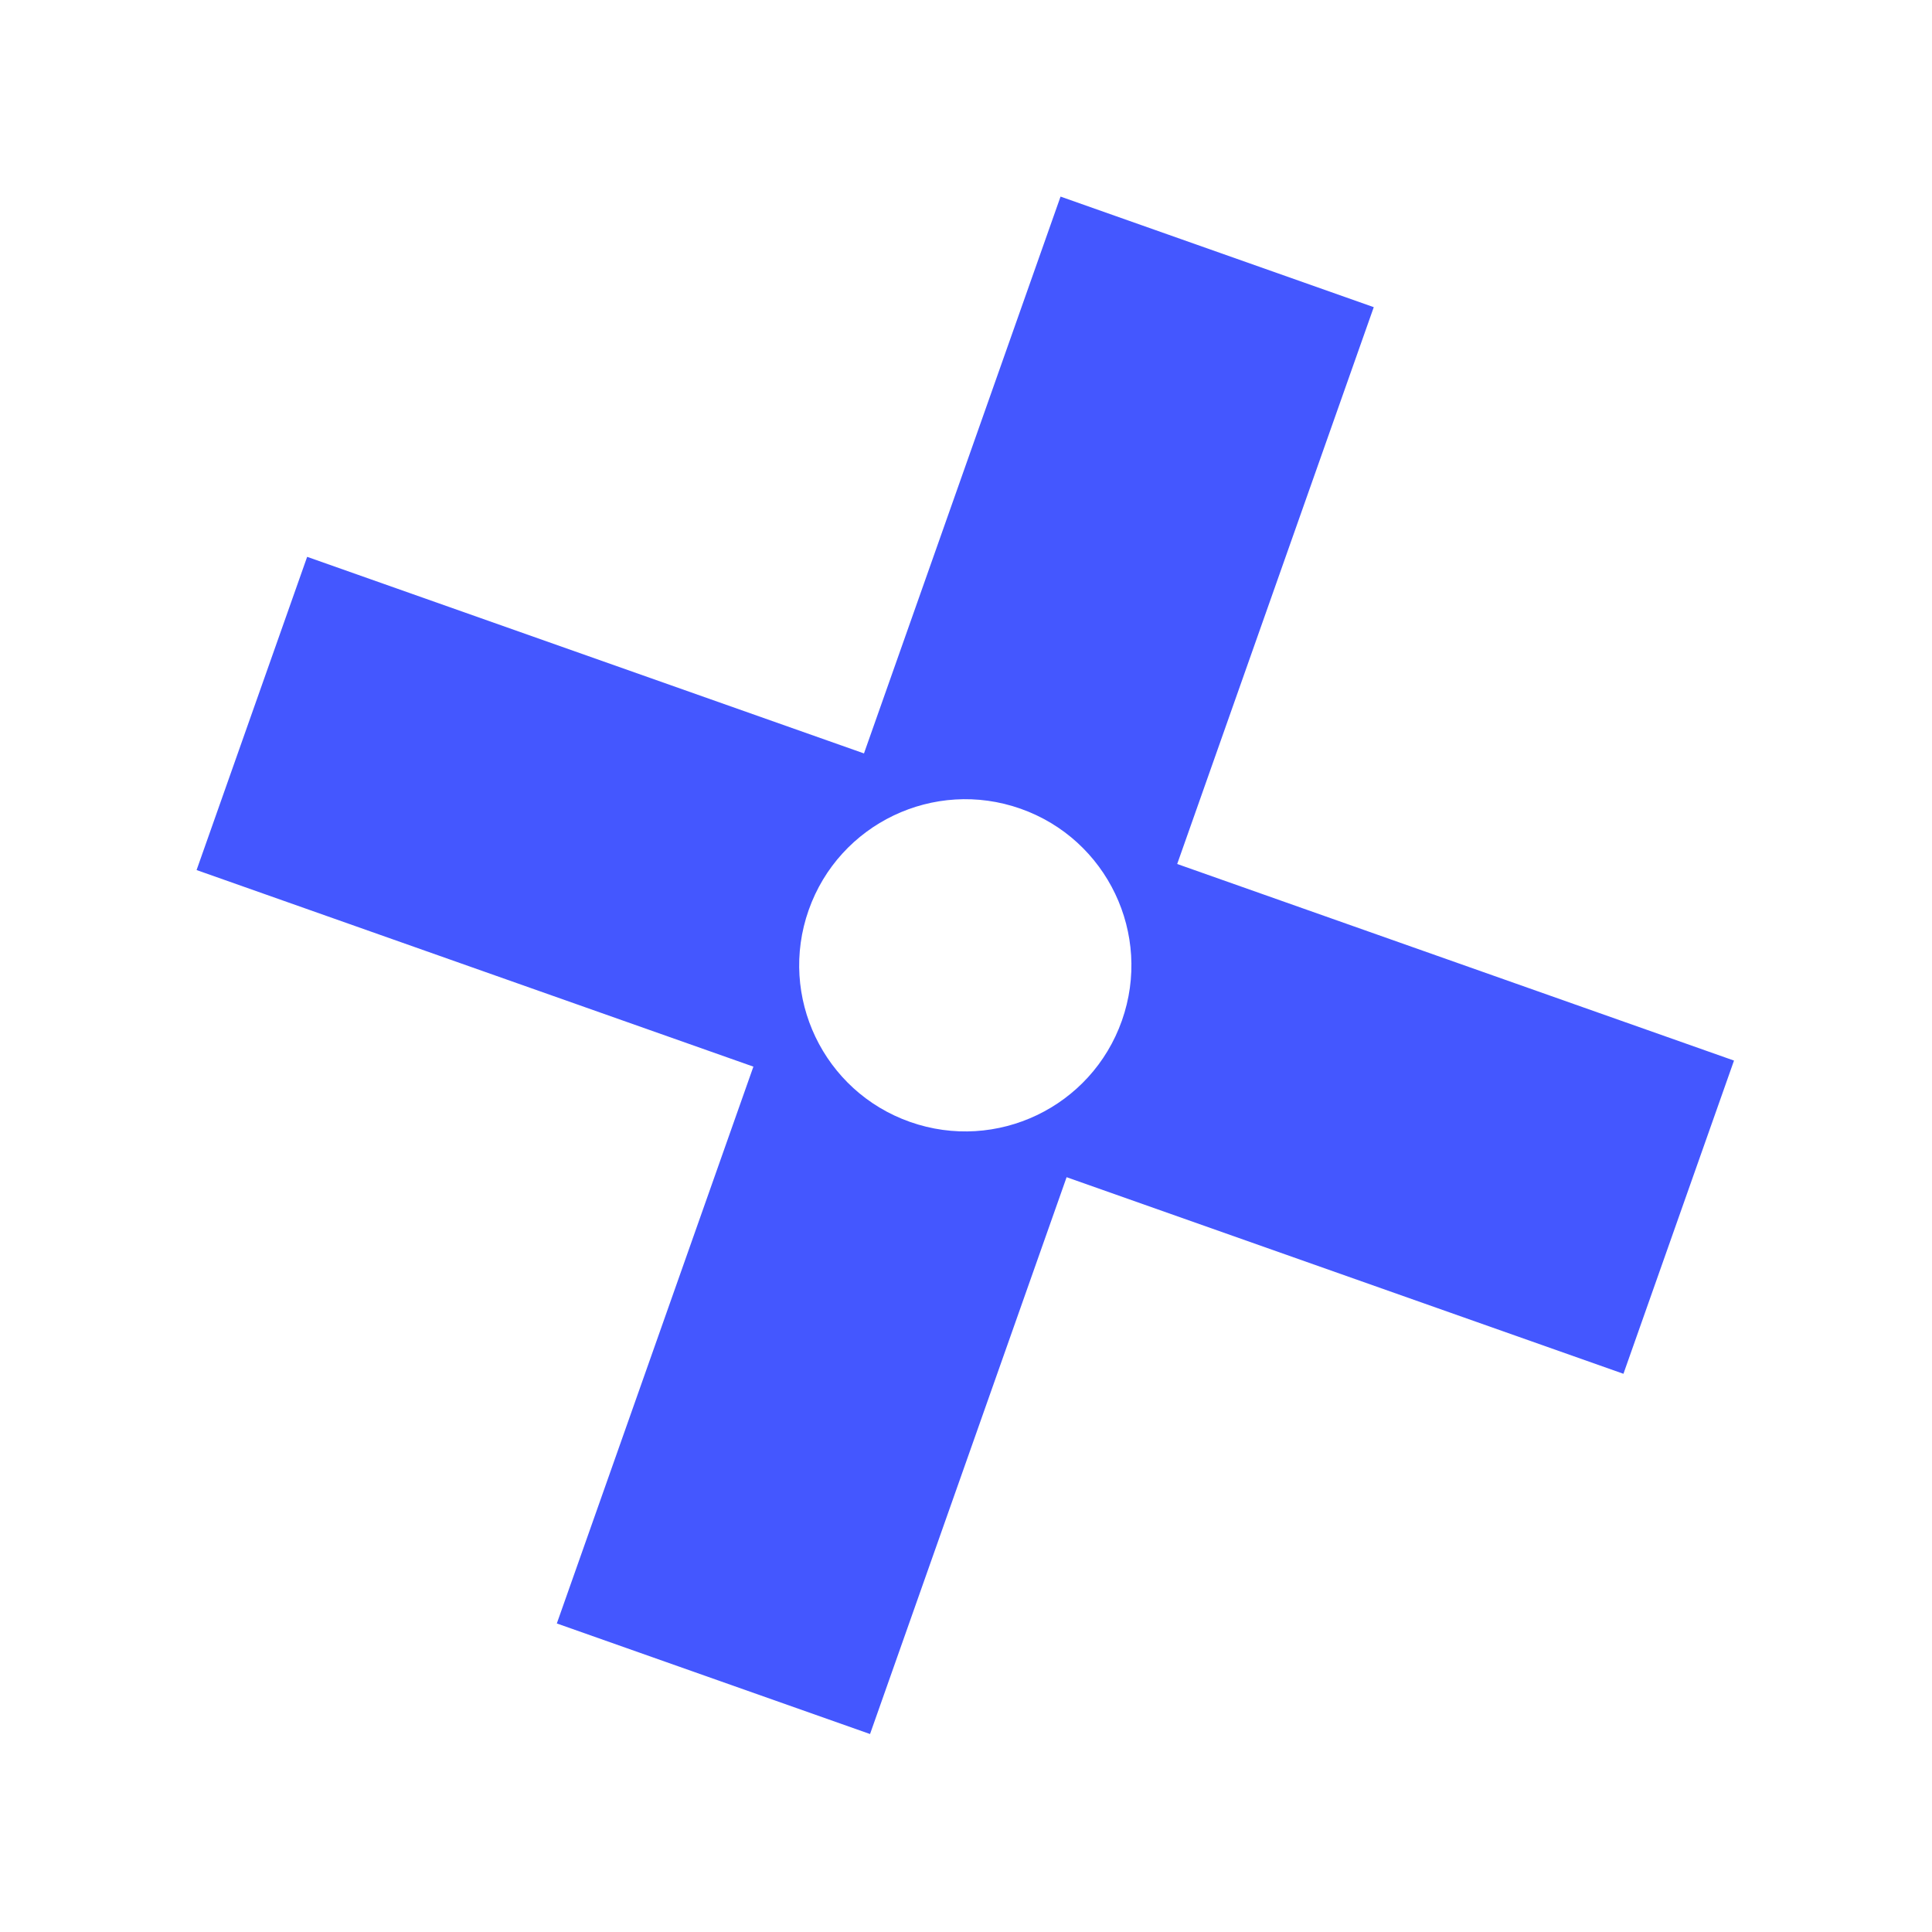 <svg xmlns="http://www.w3.org/2000/svg" width="160" height="160" viewBox="0 0 160 160" fill="none"><path d="M84.52 66.974C77.357 64.445 69.501 68.201 66.972 75.364C64.443 82.527 68.2 90.384 75.363 92.912C82.526 95.441 90.382 91.685 92.911 84.522C95.44 77.359 91.683 69.502 84.52 66.974ZM72.053 143.605L46.114 134.448L62.393 88.334L16.28 72.054L25.437 46.115L71.551 62.395L87.83 16.281L113.769 25.438L97.49 71.552L143.603 87.832L134.446 113.771L88.332 97.491L72.053 143.605Z" fill="#4457FF"></path></svg>